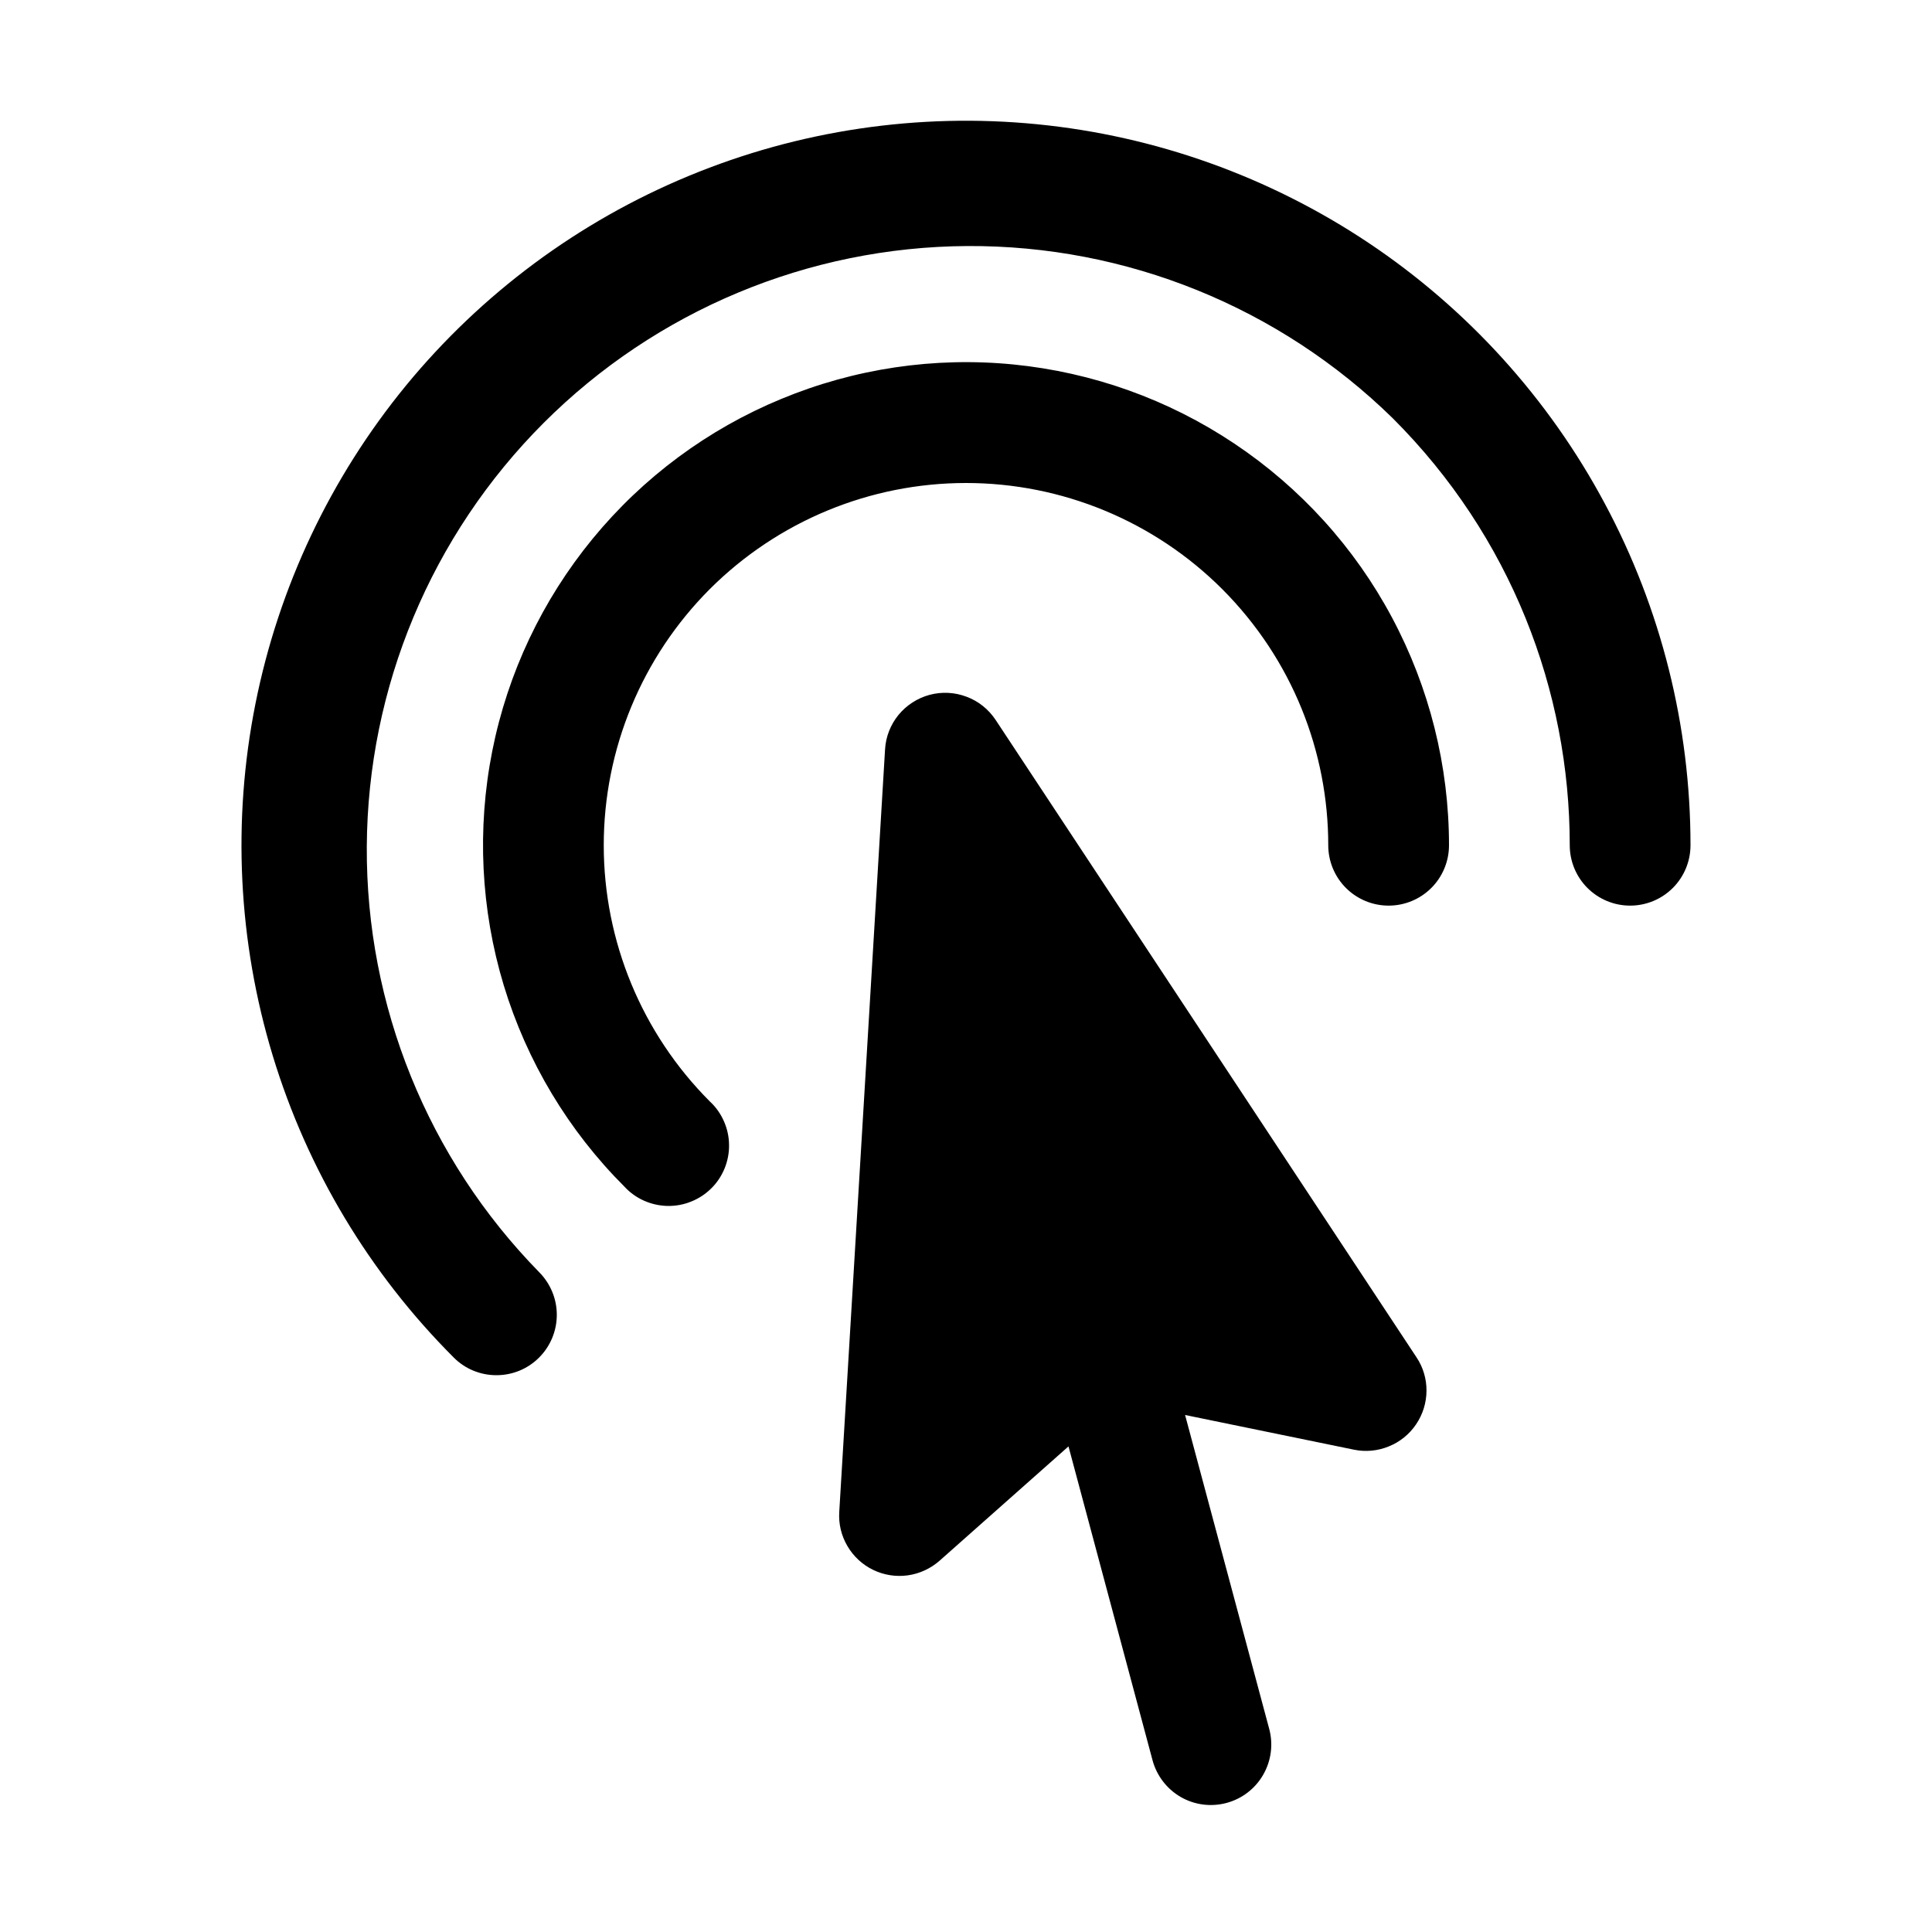 <svg width="20" height="20" viewBox="0 0 20 20" fill="none" xmlns="http://www.w3.org/2000/svg">
<path fill-rule="evenodd" clip-rule="evenodd" d="M14.419 4.331C13.243 3.179 11.66 2.538 10.014 2.547C8.368 2.556 6.792 3.214 5.628 4.378C4.464 5.542 3.806 7.118 3.797 8.764C3.788 10.41 4.429 11.993 5.581 13.169C5.698 13.287 5.764 13.445 5.764 13.611C5.764 13.777 5.698 13.936 5.581 14.053C5.464 14.171 5.305 14.236 5.139 14.236C4.973 14.236 4.814 14.171 4.697 14.053C3.825 13.181 3.181 12.107 2.823 10.927C2.465 9.747 2.403 8.497 2.644 7.287C2.885 6.077 3.42 4.946 4.202 3.992C4.985 3.039 5.99 2.293 7.13 1.821C8.269 1.349 9.508 1.165 10.735 1.286C11.963 1.407 13.141 1.829 14.167 2.514C15.192 3.199 16.033 4.127 16.614 5.215C17.196 6.302 17.5 7.517 17.5 8.75C17.5 8.916 17.434 9.075 17.317 9.192C17.2 9.309 17.041 9.375 16.875 9.375C16.709 9.375 16.55 9.309 16.433 9.192C16.316 9.075 16.25 8.916 16.25 8.75C16.25 7.15 15.64 5.551 14.419 4.331ZM12.652 6.098C11.948 5.395 10.995 5 10 5C9.005 5 8.052 5.395 7.348 6.098C6.645 6.802 6.25 7.755 6.25 8.75C6.25 9.745 6.645 10.698 7.348 11.402C7.41 11.459 7.459 11.528 7.493 11.605C7.527 11.681 7.546 11.764 7.547 11.848C7.549 11.932 7.533 12.015 7.502 12.093C7.47 12.171 7.424 12.242 7.364 12.301C7.305 12.36 7.234 12.407 7.156 12.438C7.079 12.47 6.995 12.485 6.911 12.484C6.827 12.482 6.745 12.464 6.668 12.43C6.591 12.396 6.522 12.347 6.465 12.285C5.883 11.704 5.454 10.988 5.215 10.201C4.977 9.414 4.936 8.58 5.096 7.774C5.256 6.967 5.613 6.213 6.135 5.577C6.657 4.941 7.327 4.444 8.087 4.13C8.846 3.815 9.672 3.692 10.491 3.773C11.309 3.854 12.095 4.135 12.778 4.592C13.462 5.049 14.023 5.667 14.41 6.393C14.797 7.118 15 7.928 15 8.75C15 8.916 14.934 9.075 14.817 9.192C14.7 9.309 14.541 9.375 14.375 9.375C14.209 9.375 14.05 9.309 13.933 9.192C13.816 9.075 13.75 8.916 13.75 8.75C13.75 7.789 13.383 6.831 12.652 6.098ZM9.623 7.193C9.75 7.159 9.884 7.166 10.007 7.213C10.13 7.259 10.234 7.343 10.307 7.453L14.663 14.05C14.732 14.153 14.768 14.274 14.767 14.398C14.766 14.522 14.729 14.642 14.659 14.745C14.59 14.847 14.492 14.927 14.377 14.973C14.263 15.02 14.137 15.032 14.016 15.007L12.268 14.648L13.139 17.898C13.182 18.059 13.159 18.229 13.076 18.373C12.993 18.517 12.857 18.621 12.697 18.664C12.536 18.707 12.366 18.685 12.222 18.602C12.079 18.519 11.974 18.382 11.931 18.222L11.061 14.973L9.727 16.156C9.634 16.238 9.519 16.291 9.397 16.308C9.274 16.325 9.149 16.305 9.038 16.251C8.927 16.197 8.834 16.111 8.772 16.004C8.709 15.897 8.68 15.774 8.688 15.651L9.162 7.759C9.169 7.628 9.218 7.503 9.301 7.401C9.384 7.3 9.497 7.227 9.623 7.193V7.193Z" fill="#29B5E8" style="fill:#29B5E8;fill:color(display-p3 0.161 0.71 0.91);fill-opacity:1;"/>
</svg>
